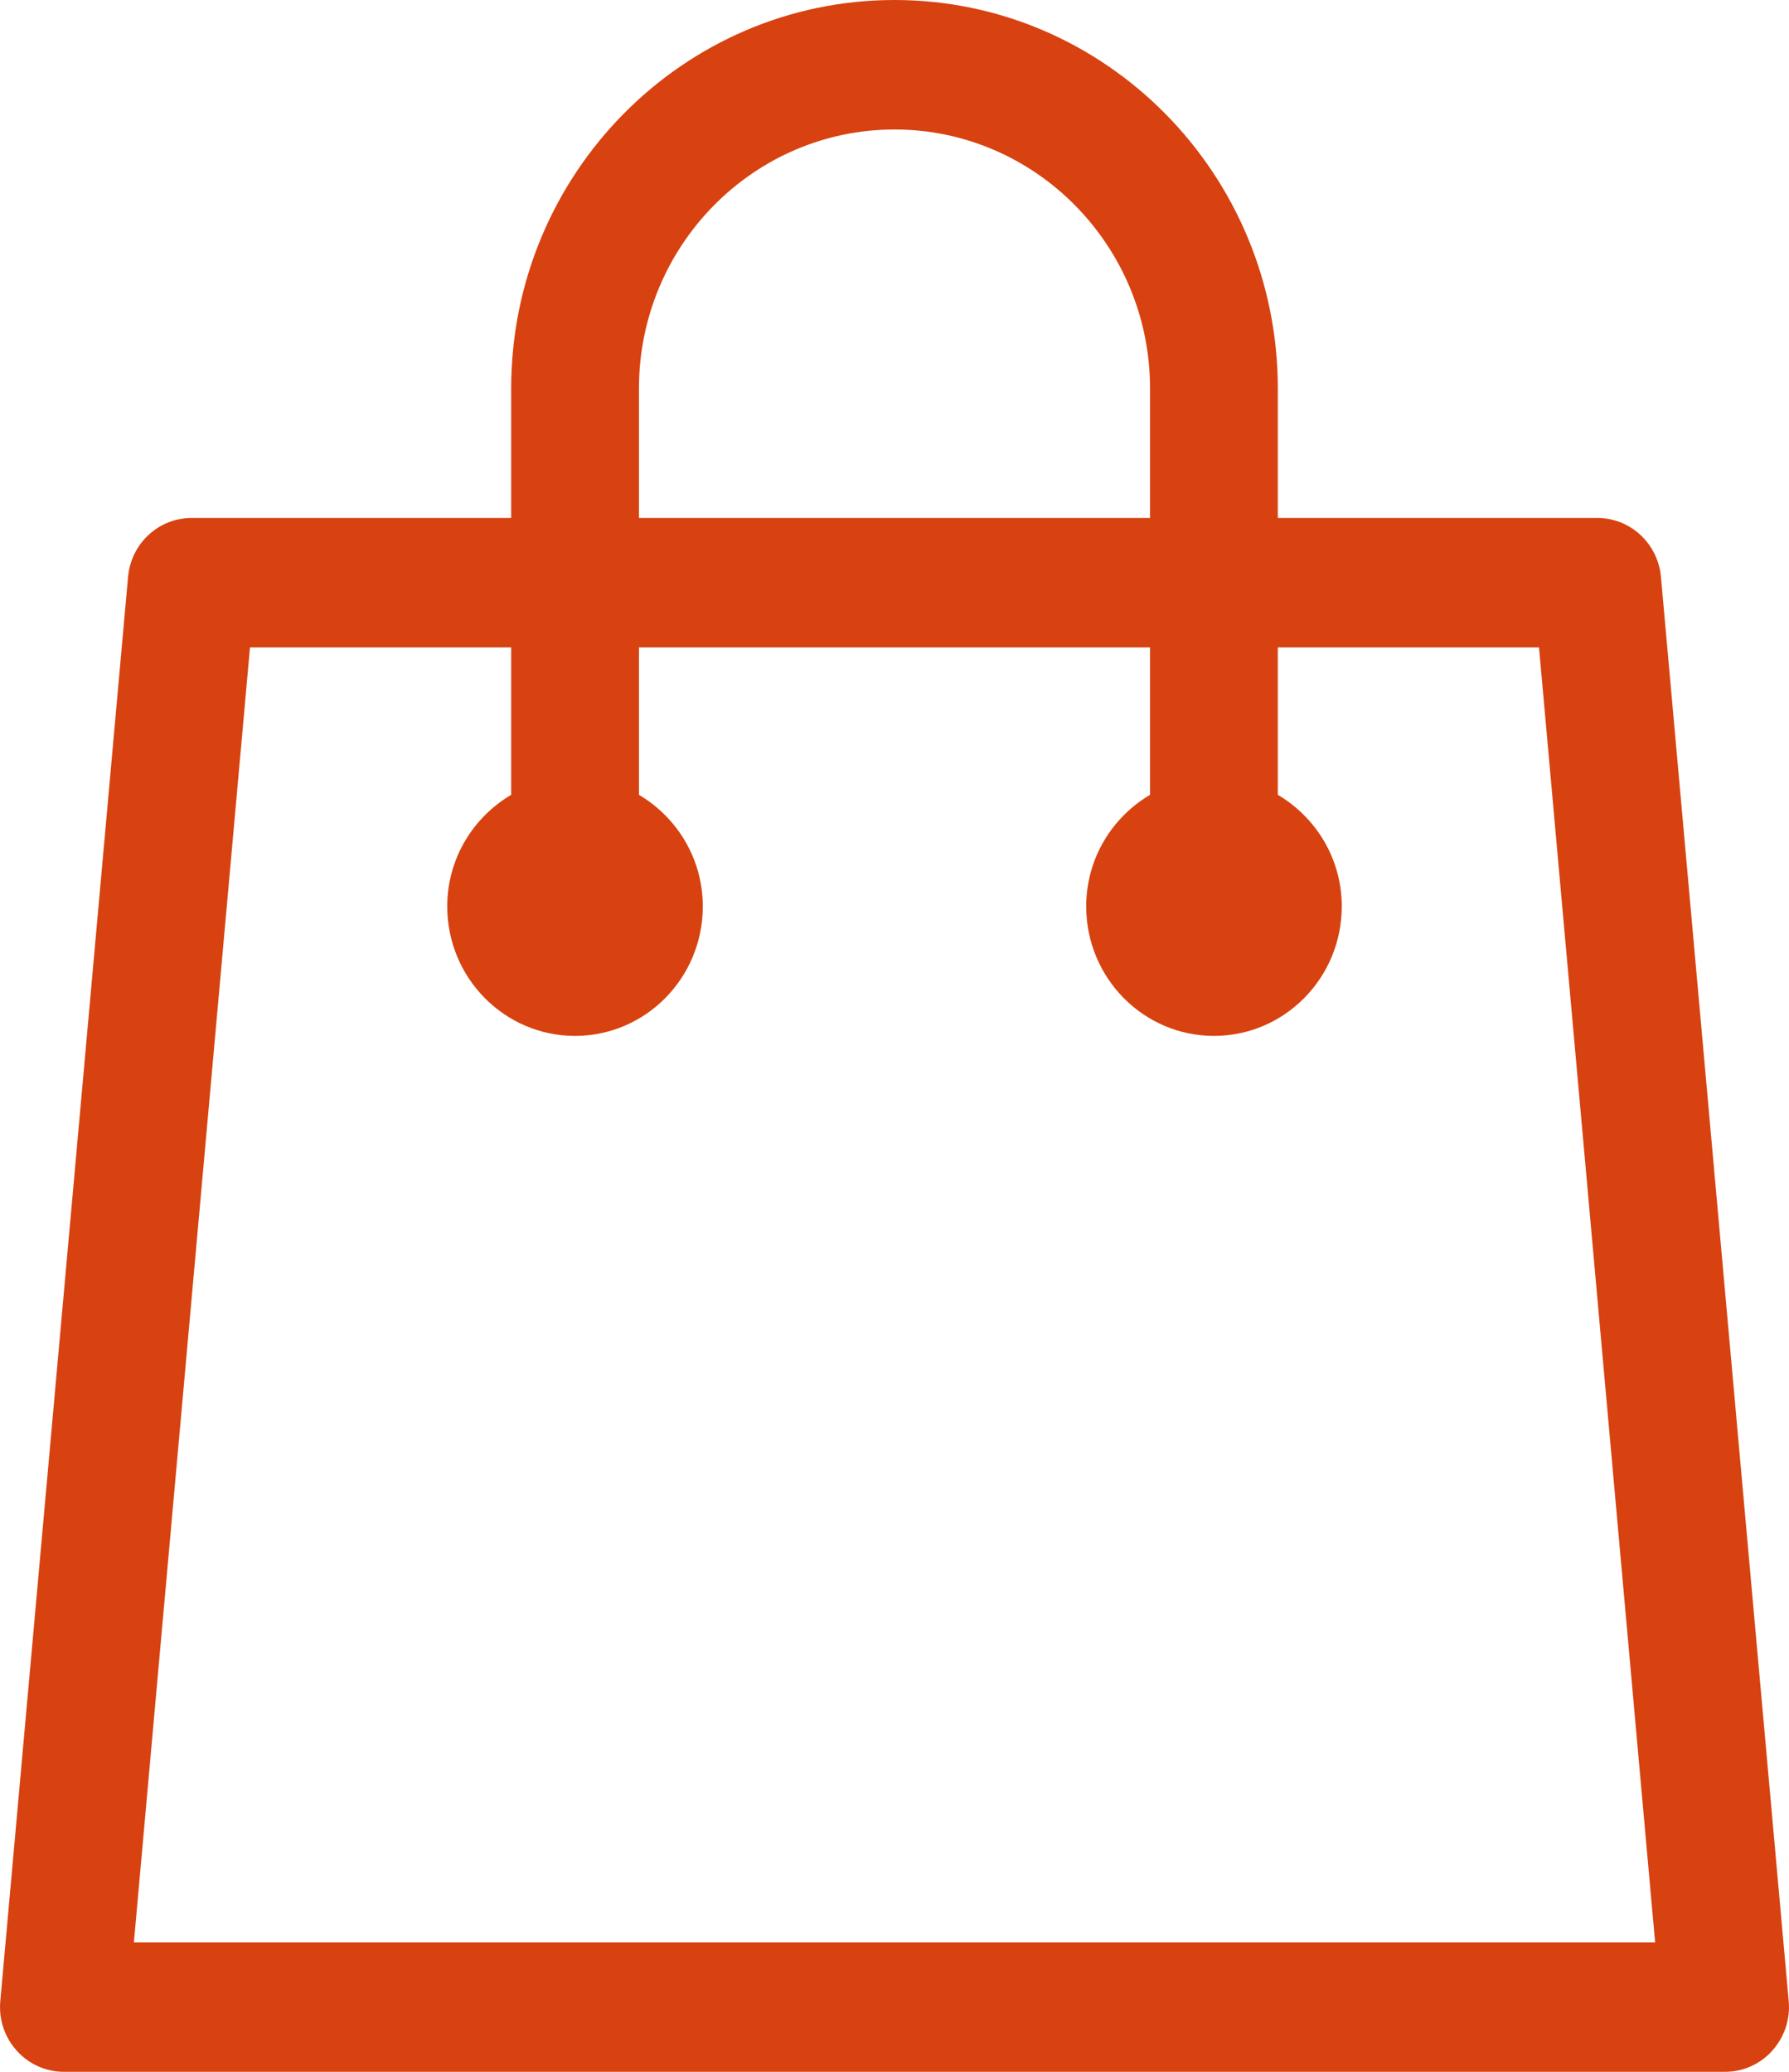 <svg xmlns="http://www.w3.org/2000/svg" xmlns:xlink="http://www.w3.org/1999/xlink" preserveAspectRatio="xMidYMid" width="19" height="22" viewBox="0 0 19 22">
  <defs>
    <style>
      .cls-1 {
        fill: #d74210;
        fill-rule: evenodd;
      }
    </style>
  </defs>
  <path d="M17.640,6.126 C17.608,5.771 17.315,5.500 16.964,5.500 L13.571,5.500 L13.571,4.125 C13.571,1.850 11.745,-0.000 9.500,-0.000 C7.254,-0.000 5.429,1.850 5.429,4.125 L5.429,5.500 L2.036,5.500 C1.684,5.500 1.392,5.771 1.360,6.126 L0.003,21.251 C-0.014,21.443 0.049,21.633 0.178,21.776 C0.306,21.919 0.488,22.000 0.678,22.000 L18.321,22.000 C18.512,22.000 18.694,21.919 18.822,21.776 C18.950,21.633 19.015,21.443 18.997,21.251 L17.640,6.126 ZM6.786,4.125 C6.786,2.608 8.004,1.375 9.500,1.375 C10.996,1.375 12.214,2.608 12.214,4.125 L12.214,5.500 L6.786,5.500 L6.786,4.125 ZM1.422,20.625 L2.655,6.875 L5.429,6.875 L5.429,8.440 C5.024,8.679 4.750,9.118 4.750,9.625 C4.750,10.384 5.358,11.000 6.107,11.000 C6.856,11.000 7.464,10.384 7.464,9.625 C7.464,9.118 7.190,8.679 6.786,8.440 L6.786,6.875 L12.214,6.875 L12.214,8.440 C11.810,8.679 11.536,9.117 11.536,9.625 C11.536,10.384 12.144,11.000 12.893,11.000 C13.642,11.000 14.250,10.384 14.250,9.625 C14.250,9.118 13.976,8.679 13.571,8.440 L13.571,6.875 L16.345,6.875 L17.578,20.625 L1.422,20.625 Z" class="cls-1"/>
</svg>
